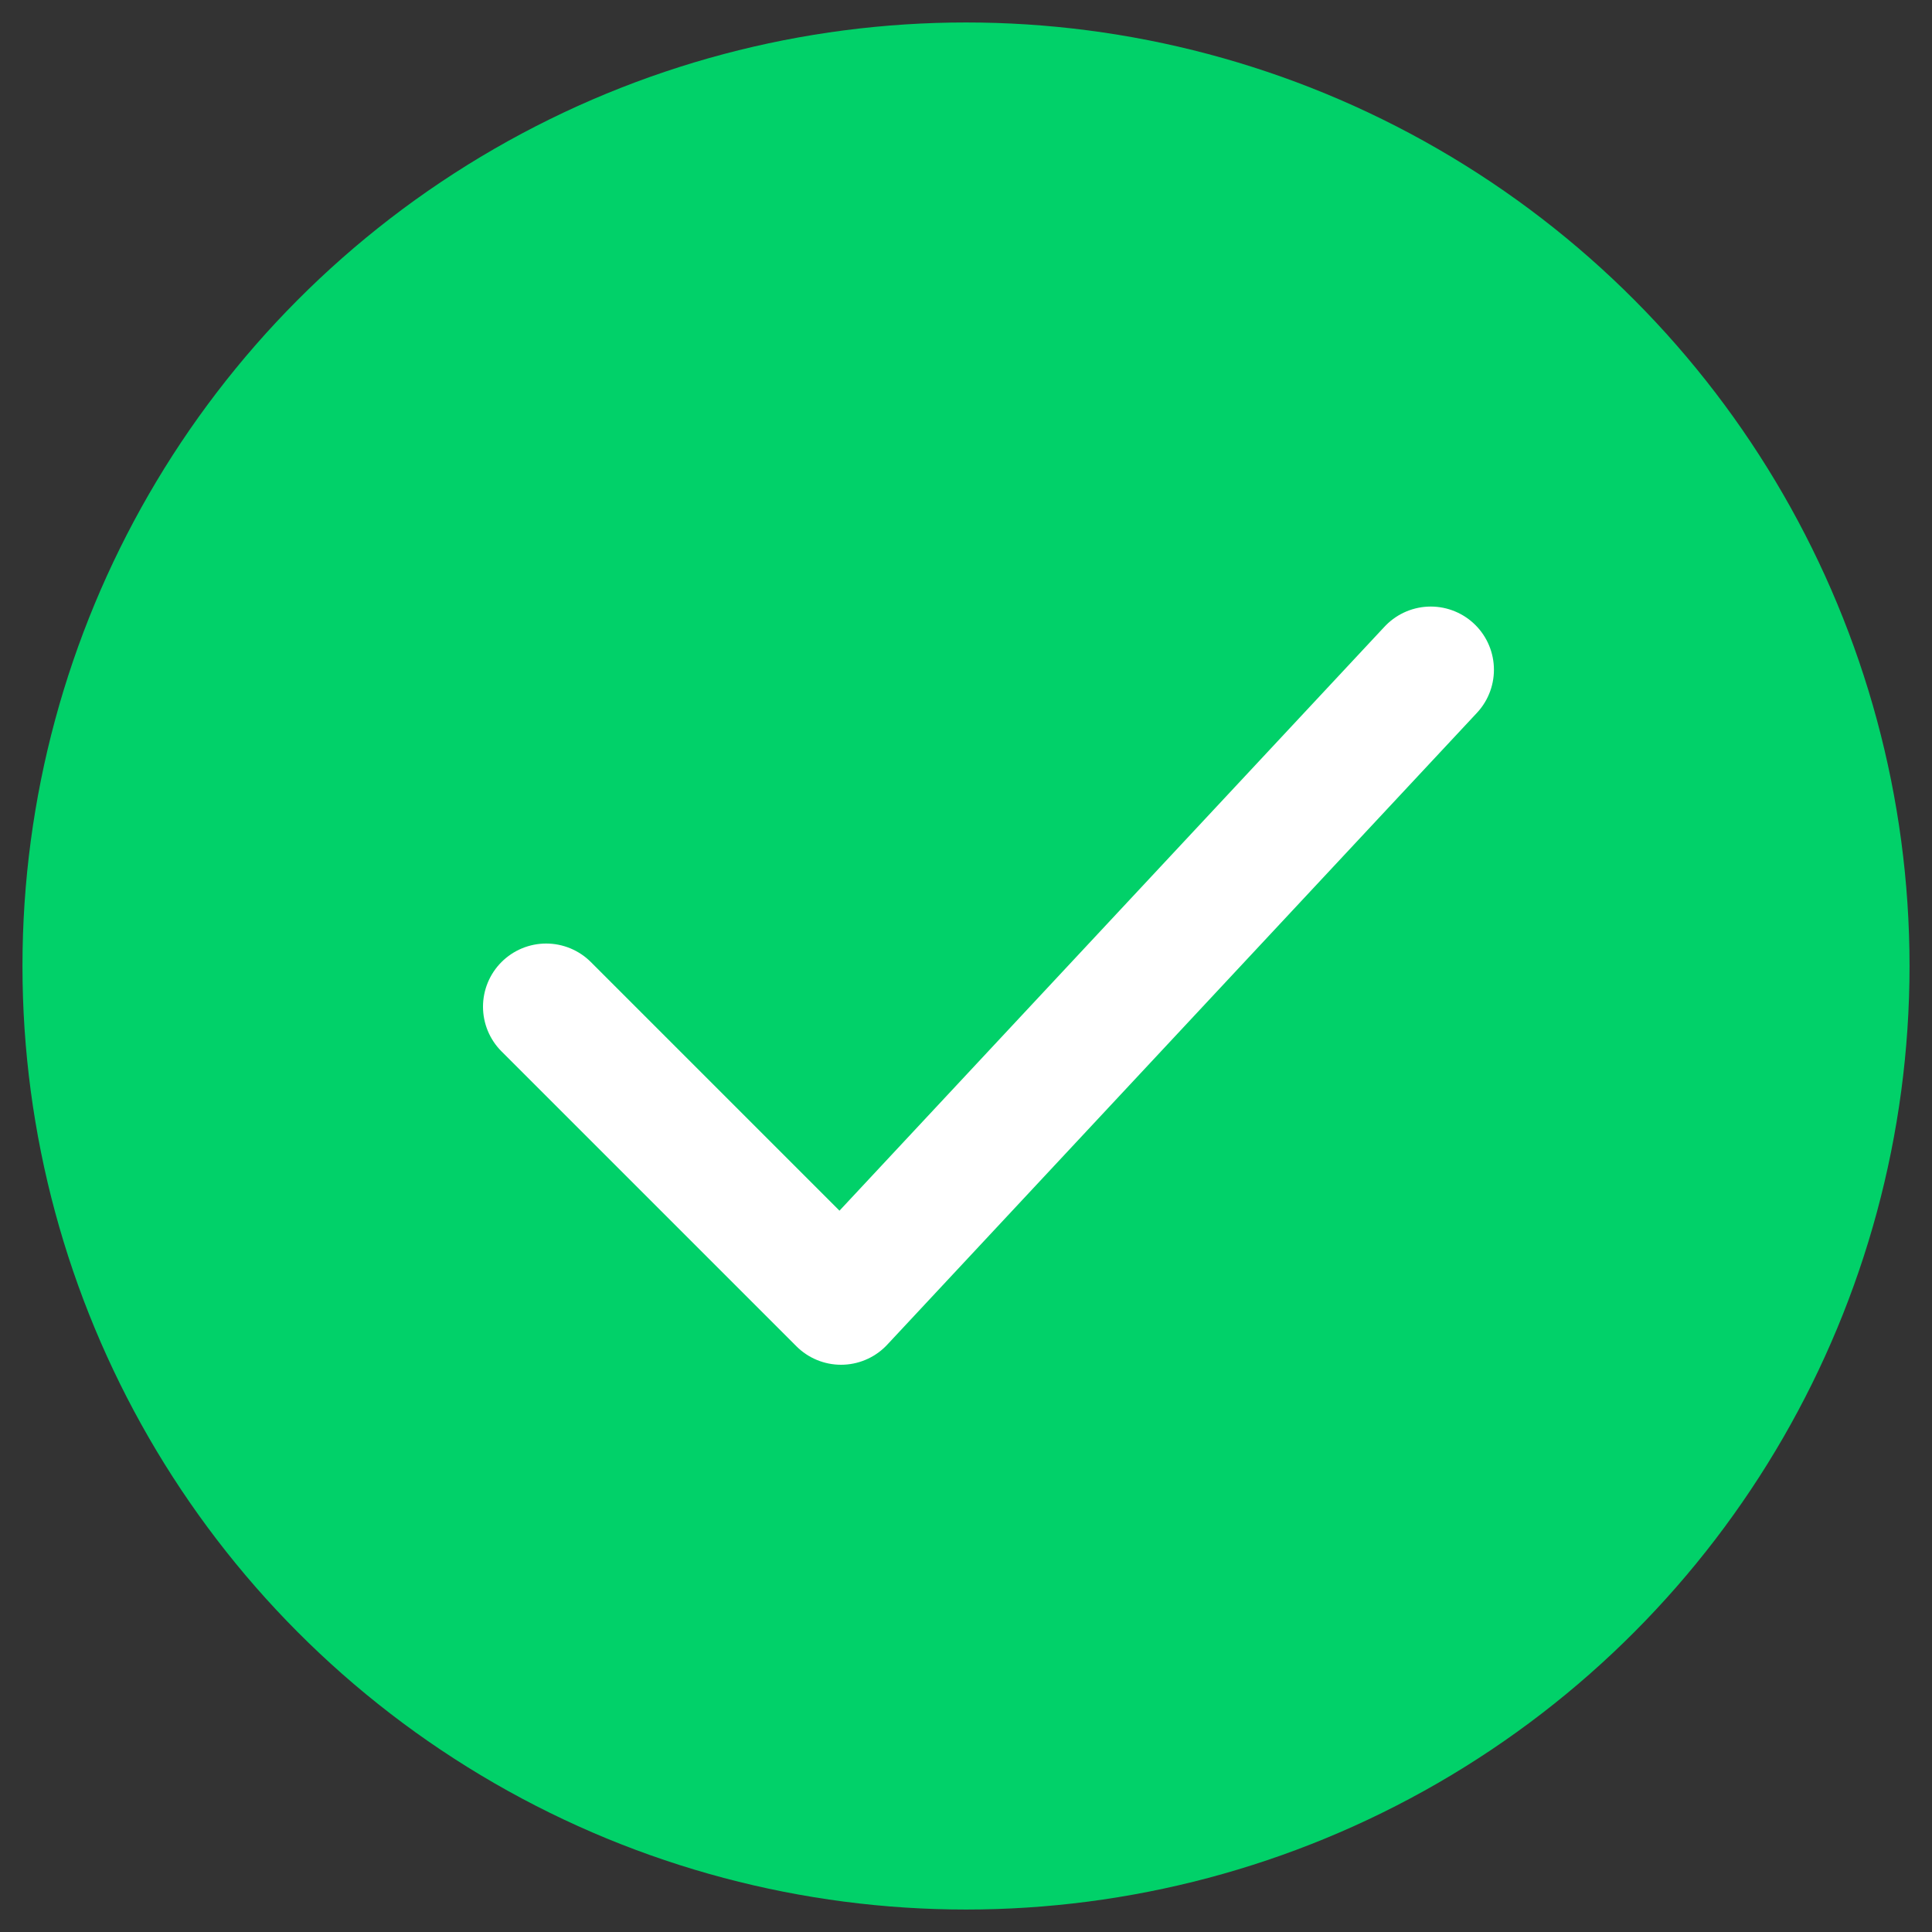 <?xml version="1.0" encoding="UTF-8"?> <svg xmlns="http://www.w3.org/2000/svg" width="43" height="43" viewBox="0 0 43 43" fill="none"><rect x="0" y="0" width="43" height="43" fill="#333333" stroke="none"/><circle cx="21.5" cy="21.5" r="21" fill="#01D169"></circle><path d="M12.156 22.406L18.719 28.969L31.844 14.906" stroke="white" stroke-width="2.812" stroke-linecap="round" stroke-linejoin="round"></path></svg> 